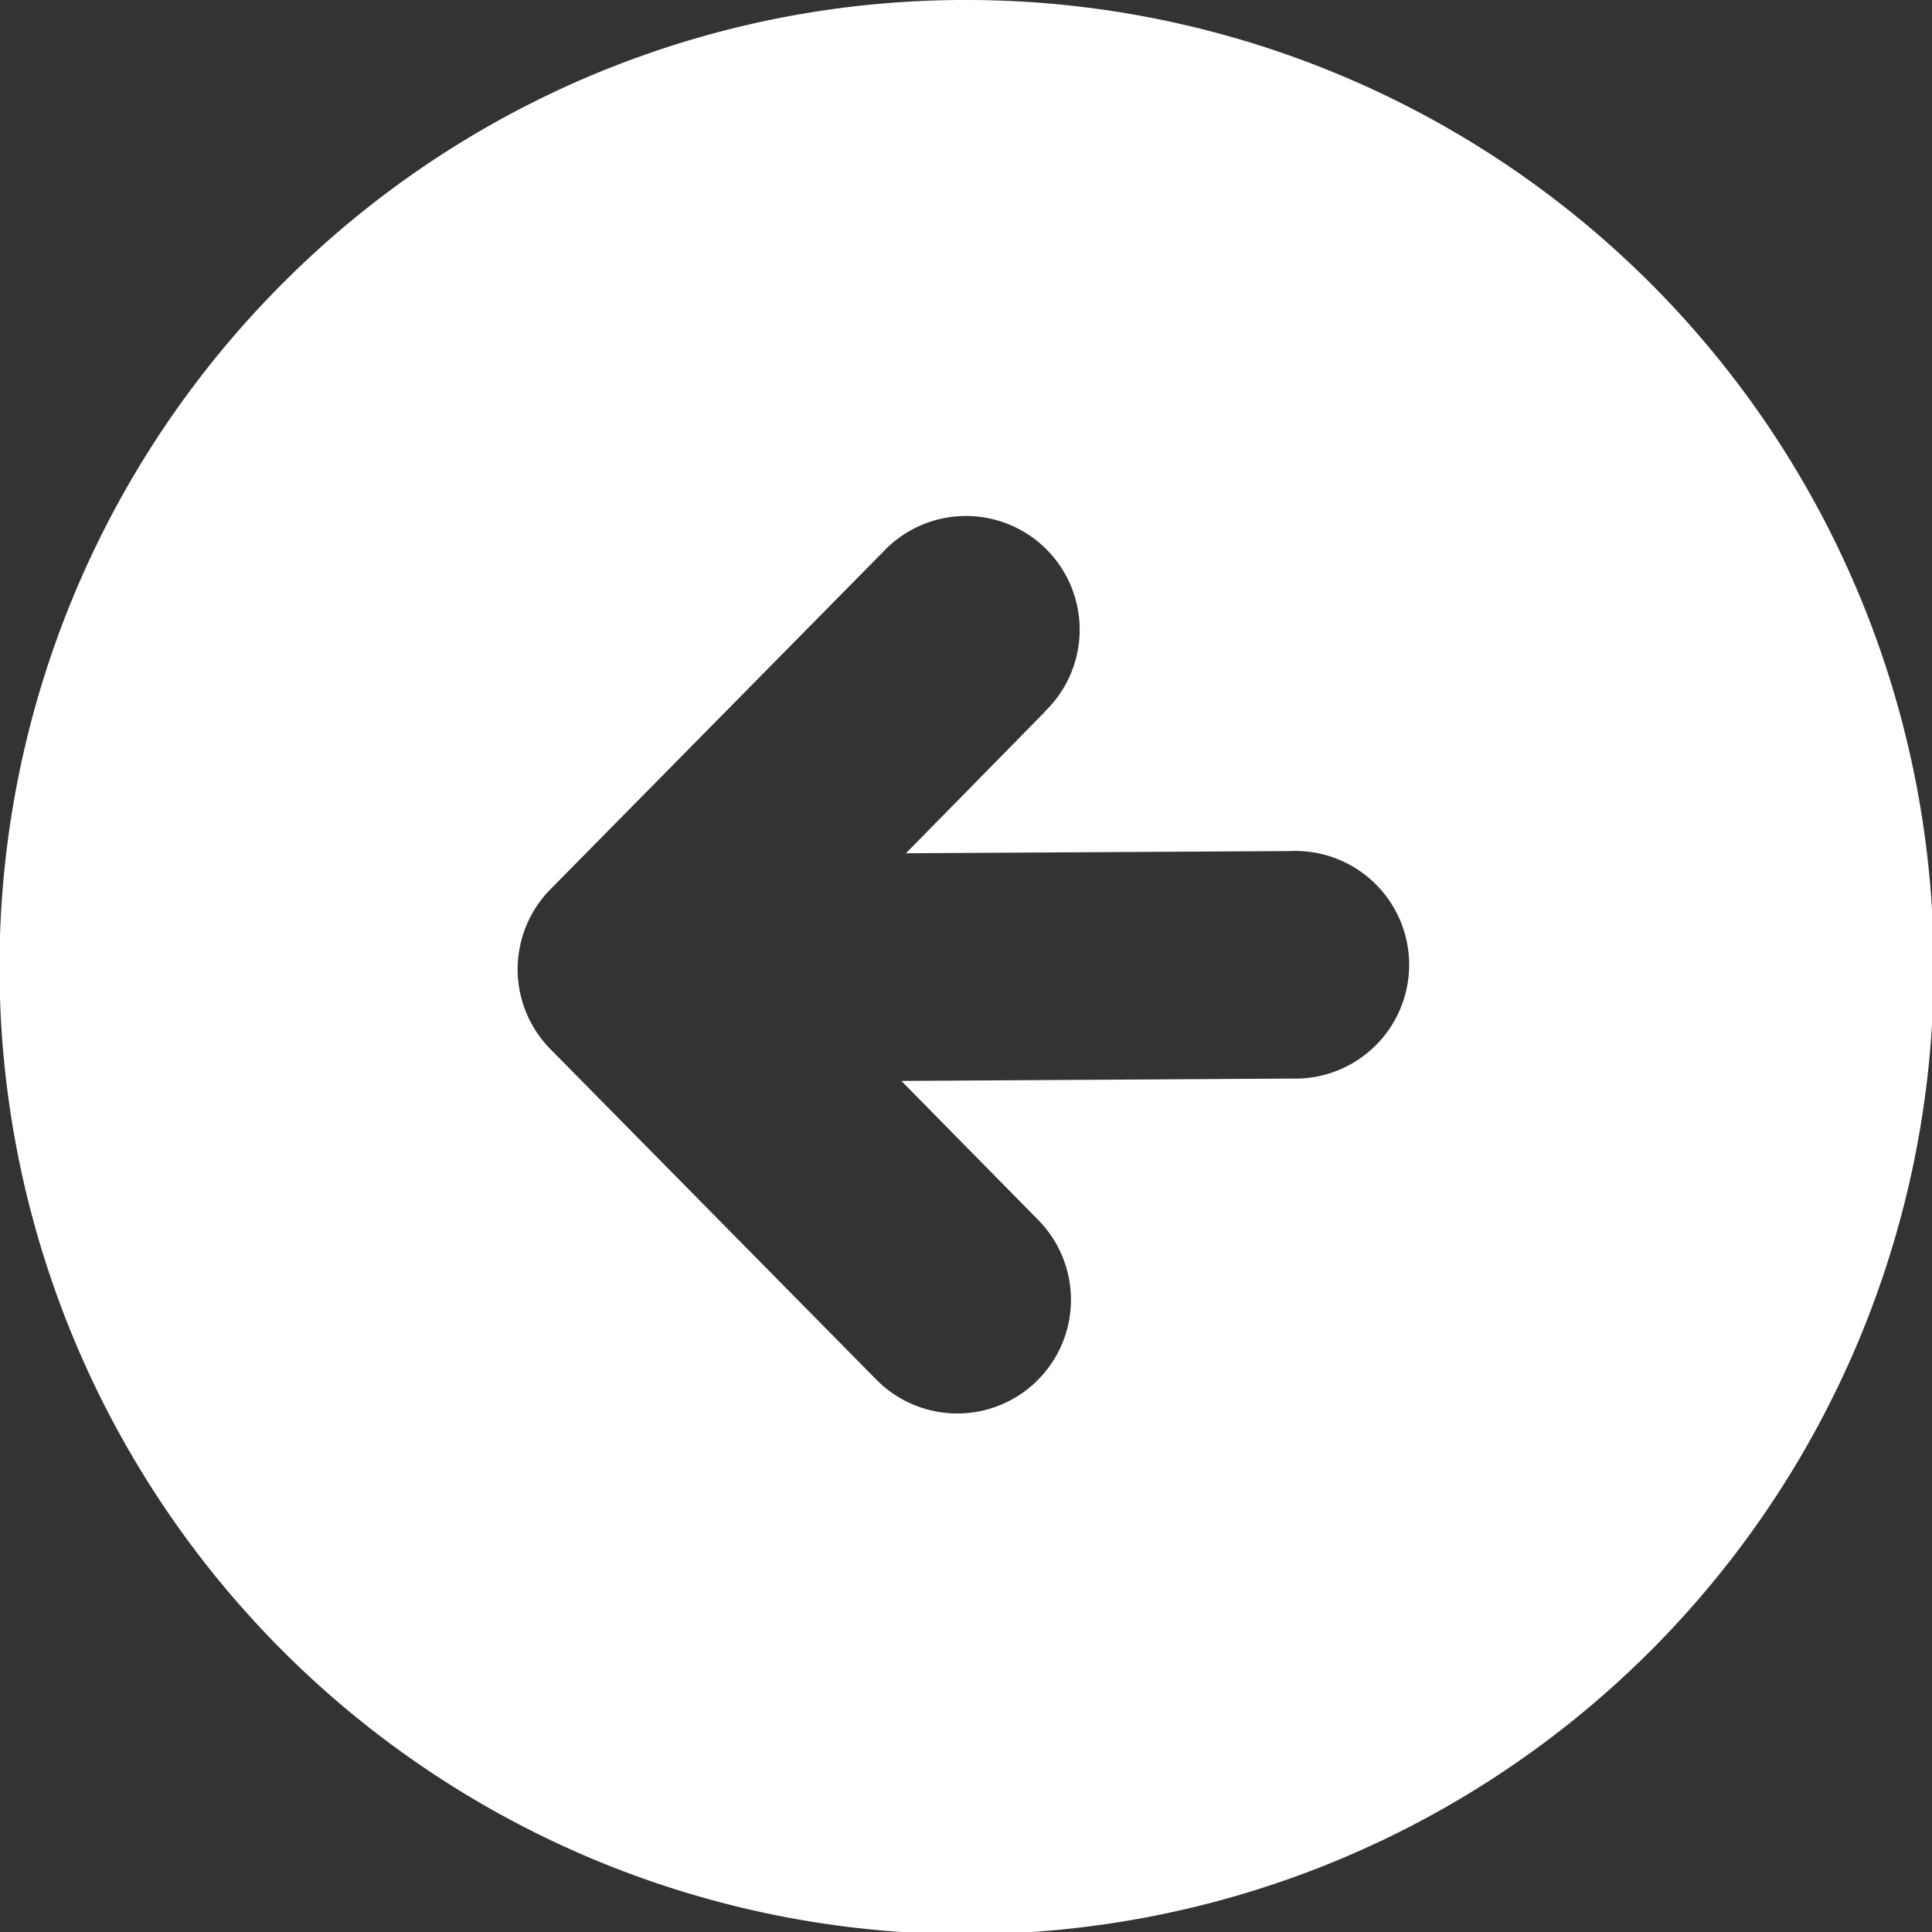 <svg id="Layer_1" data-name="Layer 1" xmlns="http://www.w3.org/2000/svg" viewBox="0 0 122.88 122.88" fill="white"><rect x="0" y="0" width="122.88" height="122.88" fill="#333333" stroke="none"/><defs><style>.cls-1{fill-rule:evenodd;}</style></defs><title>back</title><path class="cls-1" d="M61.44,0A61.51,61.51,0,1,1,18,18,61.25,61.25,0,0,1,61.44,0Zm5,45.27A7.23,7.23,0,1,0,56.14,35.13L35,56.57a7.24,7.24,0,0,0,0,10.15l20.71,21A7.23,7.23,0,1,0,66.06,77.62l-8.73-8.87,24.86-.15a7.24,7.24,0,1,0-.13-14.47l-24.44.14,8.84-9Z"/></svg>